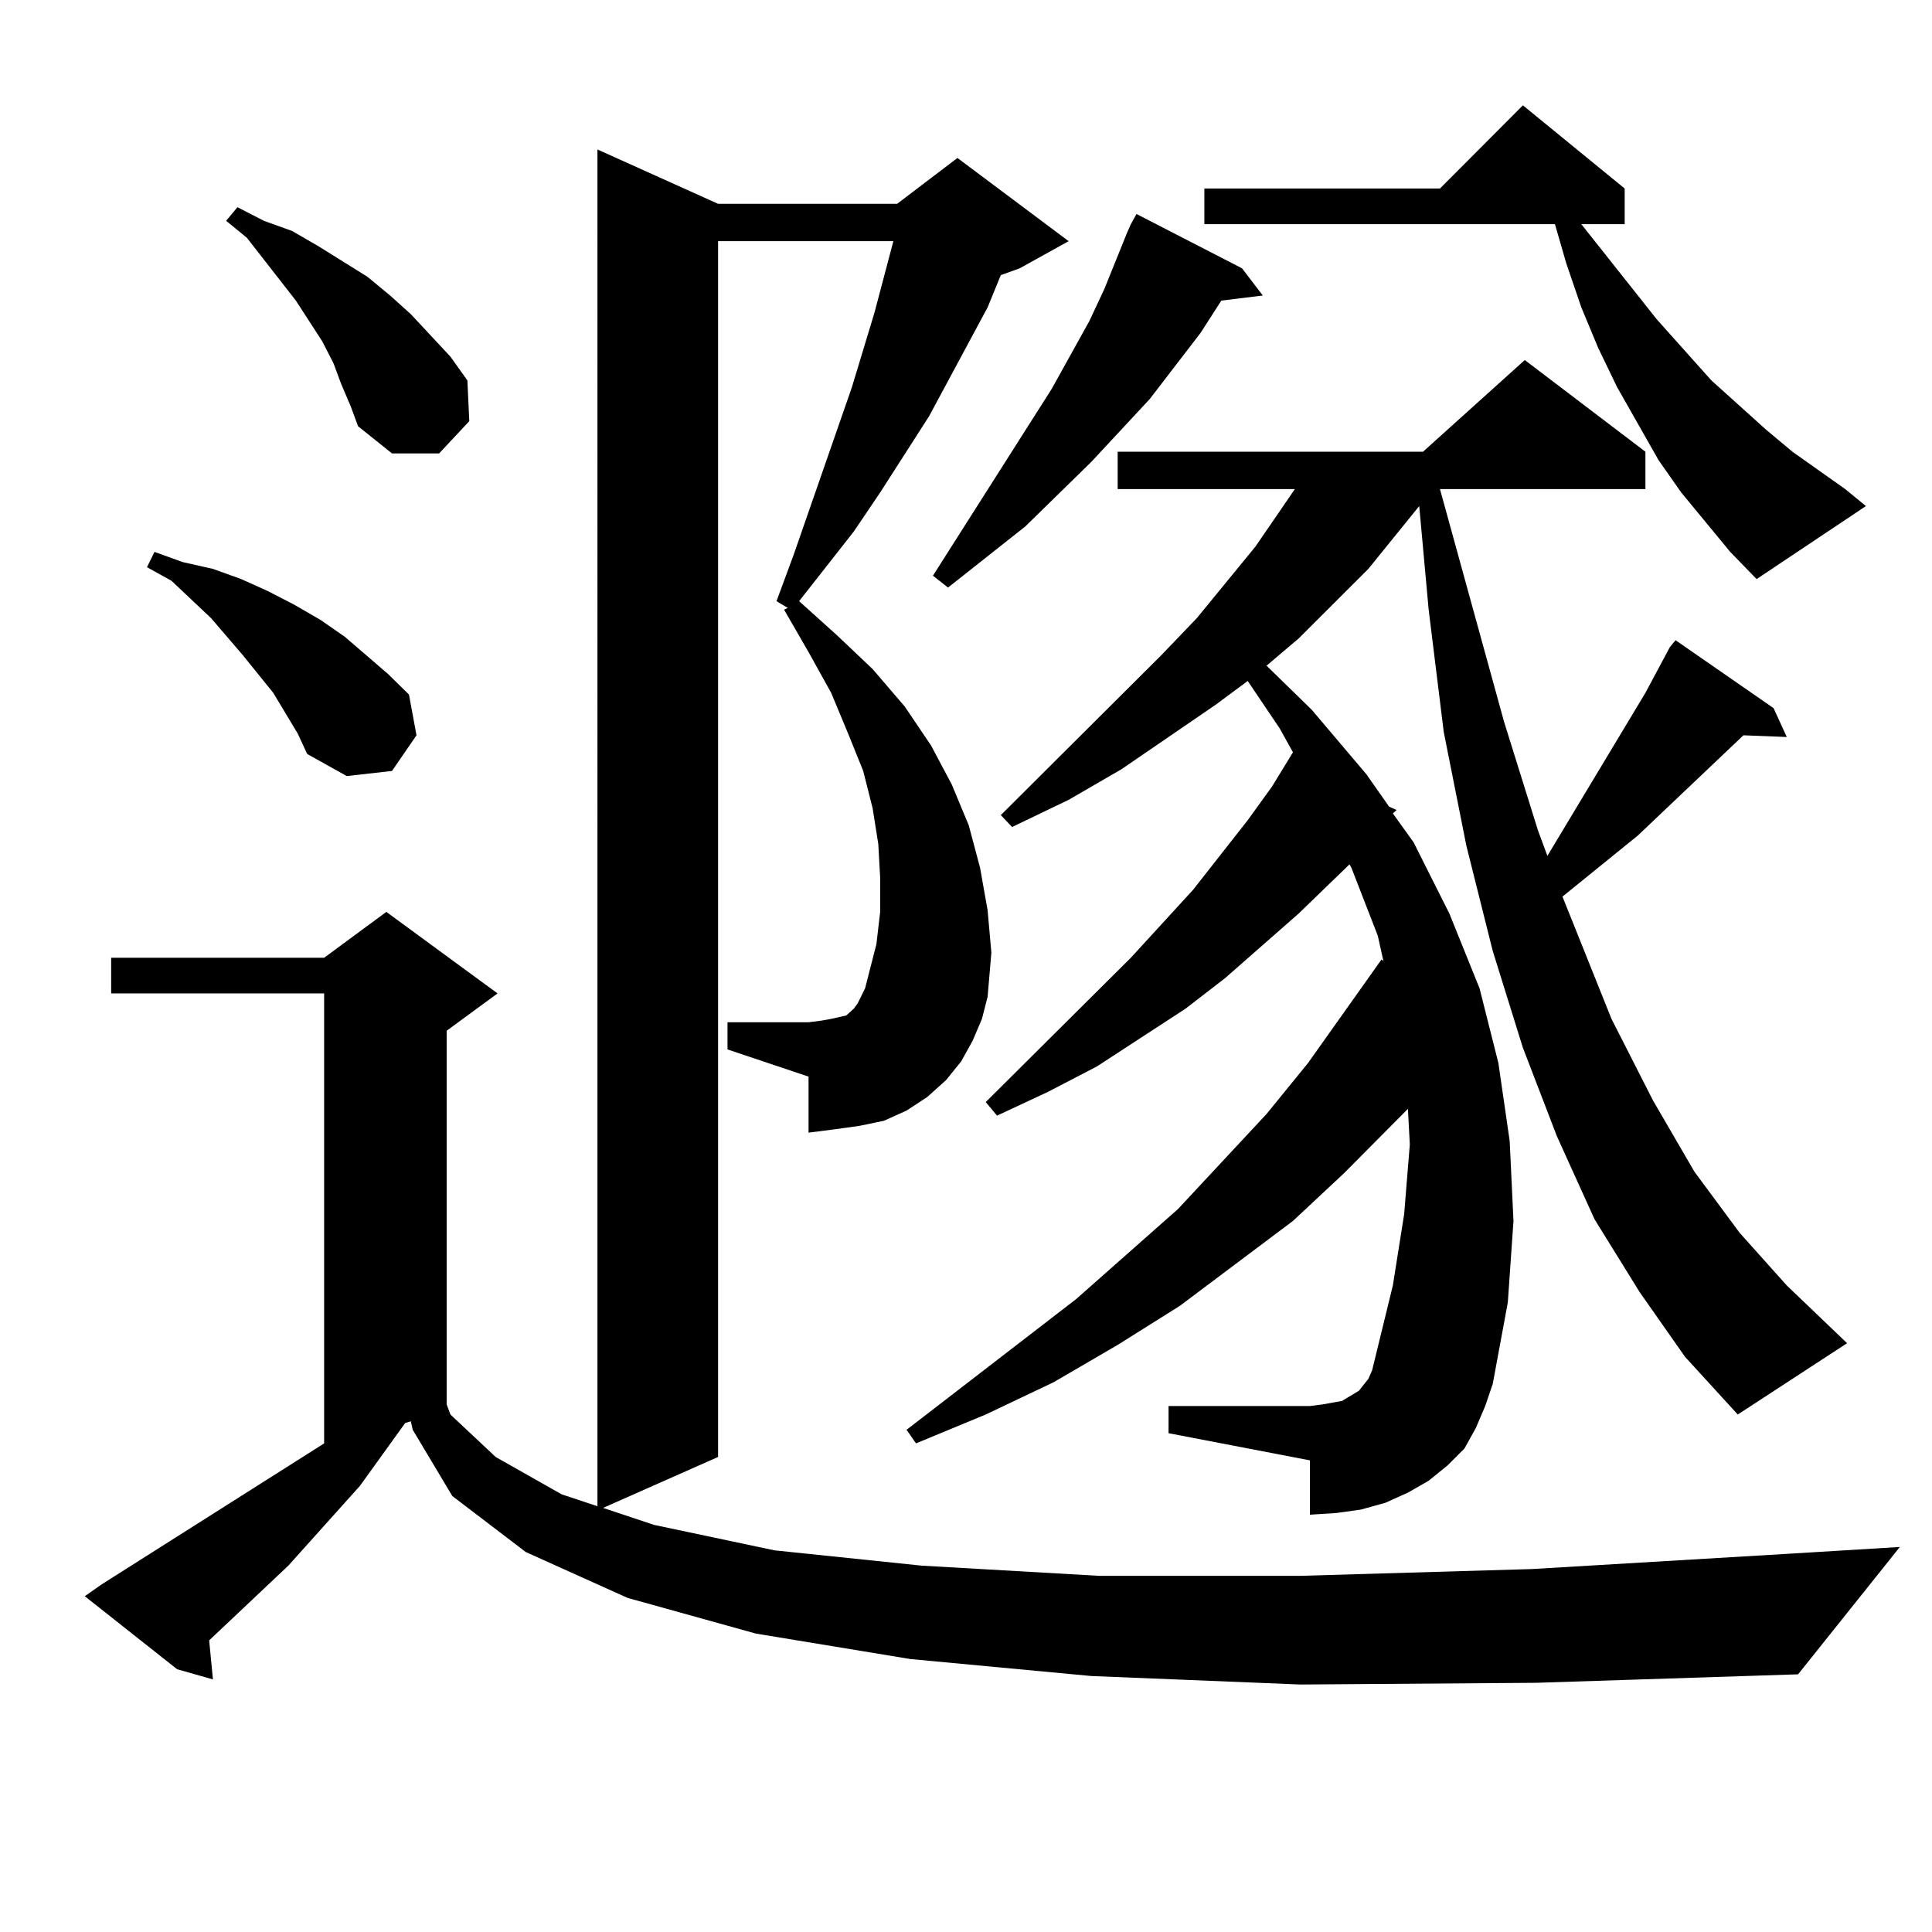 <?xml version="1.0" encoding="utf-8"?>
<!-- Generator: Adobe Illustrator 16.0.0, SVG Export Plug-In . SVG Version: 6.00 Build 0)  -->
<!DOCTYPE svg PUBLIC "-//W3C//DTD SVG 1.1//EN" "http://www.w3.org/Graphics/SVG/1.1/DTD/svg11.dtd">
<svg version="1.1" id="图层_1" xmlns="http://www.w3.org/2000/svg" xmlns:xlink="http://www.w3.org/1999/xlink" x="0px" y="0px"
	 width="1000px" height="1000px" viewBox="0 0 1000 1000" enable-background="new 0 0 1000 1000" xml:space="preserve">
<path d="M673.13,871.898l-108.29-4.395l-93.656-8.789l-79.998-13.184l-66.34-18.457l-52.682-23.73l-38.047-29.004l-20.487-34.277
	l-0.976-4.395l-2.927,0.879l-23.414,32.52l-37.072,41.309l-40.975,38.672l1.951,20.215l-18.536-5.273l-47.804-37.793l8.78-6.152
	l115.119-72.949v-232.91H57.536v-18.457h110.241l32.194-23.73l57.559,42.188l-26.34,19.336v193.359l1.951,5.273l23.414,21.973
	l34.146,19.336l18.536,6.152V77.367l62.438,28.125h92.681l31.219-23.73l57.56,43.066l-25.365,14.063l-9.756,3.516l-6.829,16.699
	l-30.243,56.25l-25.365,39.551l-13.658,20.215l-28.292,36.035l19.512,17.578l18.536,17.578l16.585,19.336l13.658,20.215
	l10.731,20.215l8.78,21.094l5.854,21.973l3.902,21.973l1.951,21.973l-1.951,22.852l-2.927,11.426l-4.878,11.426l-5.854,10.547
	l-7.805,9.668l-9.756,8.789l-10.731,7.031l-11.707,5.273l-12.683,2.637l-12.683,1.758l-13.658,1.758V557.25l-41.95-14.063v-14.063
	h41.95l6.829-0.879l4.878-0.879l3.902-0.879l3.902-0.879l1.951-1.758l1.951-1.758l1.951-2.637l3.902-7.91l5.854-22.852l1.951-16.699
	v-17.578l-0.976-17.578l-2.927-18.457l-4.878-19.336l-7.805-19.336l-8.78-21.094l-11.707-21.094l-12.683-21.973l1.951-0.879
	l-5.854-3.516l8.78-23.73l30.243-87.012l11.707-38.672l9.756-36.914h-90.729v629.297l-59.511,26.367l26.341,8.789l62.438,13.184
	l76.096,7.91l91.705,5.273H673.13l119.997-3.516l132.68-7.91l57.56-3.516l-52.682,65.918l-135.606,4.395L673.13,871.898z
	 M141.436,358.617l-15.609-19.336l-16.585-19.336l-20.487-19.336l-12.683-7.031l3.902-7.91l14.634,5.273l15.609,3.516l14.634,5.273
	l13.658,6.152l13.658,7.031l13.658,7.91l12.683,8.789l22.438,19.336l10.731,10.547l3.902,21.094l-12.683,18.457l-23.414,2.637
	l-20.487-11.426l-4.878-10.547L141.436,358.617z M176.557,198.656l-3.902-10.547l-5.854-11.426l-13.658-21.094l-25.365-32.52
	l-10.731-8.789l5.854-7.031l13.658,7.031l14.634,5.273l13.658,7.91l25.365,15.82l11.707,9.668l10.731,9.668l20.487,21.973
	l8.78,12.305l0.976,21.094l-15.609,16.699h-24.39l-17.561-14.063l-3.902-10.547L176.557,198.656z M848.735,668.871l-23.414-37.793
	l-19.512-43.066l-17.561-45.703l-15.609-50.098l-13.658-54.492l-11.707-58.887l-7.805-63.281l-4.878-53.613l-26.341,32.52
	l-36.097,36.035l-16.585,14.063l23.414,22.852l28.292,33.398l11.707,16.699l3.902,1.758l-1.951,1.758l10.731,14.941l18.536,36.914
	l15.609,38.672l9.756,38.672l5.854,40.43l1.951,41.309l-2.927,42.188l-7.805,42.188l-3.902,11.426l-4.878,11.426l-5.854,10.547
	l-8.78,8.789l-9.756,7.91l-10.731,6.152l-11.707,5.273l-12.683,3.516l-12.683,1.758l-13.658,0.879v-28.125l-73.169-14.063v-14.063
	h73.169l6.829-0.879l4.878-0.879l4.878-0.879l2.927-1.758l5.854-3.516l4.878-6.152l1.951-4.395l10.731-43.945l5.854-36.914
	l2.927-36.035l-0.976-18.457l-33.17,33.398l-26.341,24.609l-58.535,43.945l-32.194,20.215l-33.17,19.336l-35.121,16.699
	l-36.097,14.941l-4.878-7.031l87.803-67.676l52.682-46.582l45.853-49.219l21.463-26.367l38.048-53.613l0.976,0.879l-2.927-13.184
	l-13.658-35.156l-0.976-1.758l-26.341,25.488l-38.048,33.398l-20.487,15.82l-45.853,29.883l-25.365,13.184l-26.341,12.305
	l-5.854-7.031l75.12-74.707l32.194-35.156l28.292-36.035l12.683-17.578l10.731-17.578l-6.829-12.305l-16.585-24.609l-16.585,12.305
	l-48.779,33.398l-27.316,15.82l-29.268,14.063l-5.854-6.152l82.925-82.617l18.536-19.336l30.243-36.914l12.683-18.457l7.805-11.426
	h-91.705v-19.336h158.045l52.682-47.461l62.438,47.461v19.336H745.323l33.17,120.41l17.561,56.25l4.878,13.184l50.73-84.375
	l12.683-23.73l2.927-3.516l50.73,35.156l6.829,14.941l-22.438-0.879l-54.633,51.855l-29.268,23.73l-9.756,7.91l25.365,63.281
	l21.463,42.188l21.463,36.914l23.414,31.641l24.39,27.246l31.219,29.883l-56.584,36.914l-27.316-29.883L848.735,668.871z
	 M583.376,120.434l1.951-4.395l2.927-5.273l54.633,28.125l10.731,14.063l-21.463,2.637l-10.731,16.699l-26.341,34.277l-30.243,32.52
	l-34.146,33.398l-39.999,31.641l-7.805-6.152l61.462-96.68l19.512-35.156l7.805-16.699L583.376,120.434z M895.563,285.668
	l-25.365-30.762l-11.707-16.699l-21.463-37.793l-9.756-20.215l-8.78-21.094l-7.805-22.852l-5.854-20.215H623.375V97.582h121.948
	l42.926-43.066l52.682,43.066v18.457h-22.438l39.023,49.219l28.292,31.641l28.292,25.488l13.658,11.426l13.658,9.668l13.658,9.668
	l10.731,8.789l-56.584,37.793L895.563,285.668z"/>
</svg>
